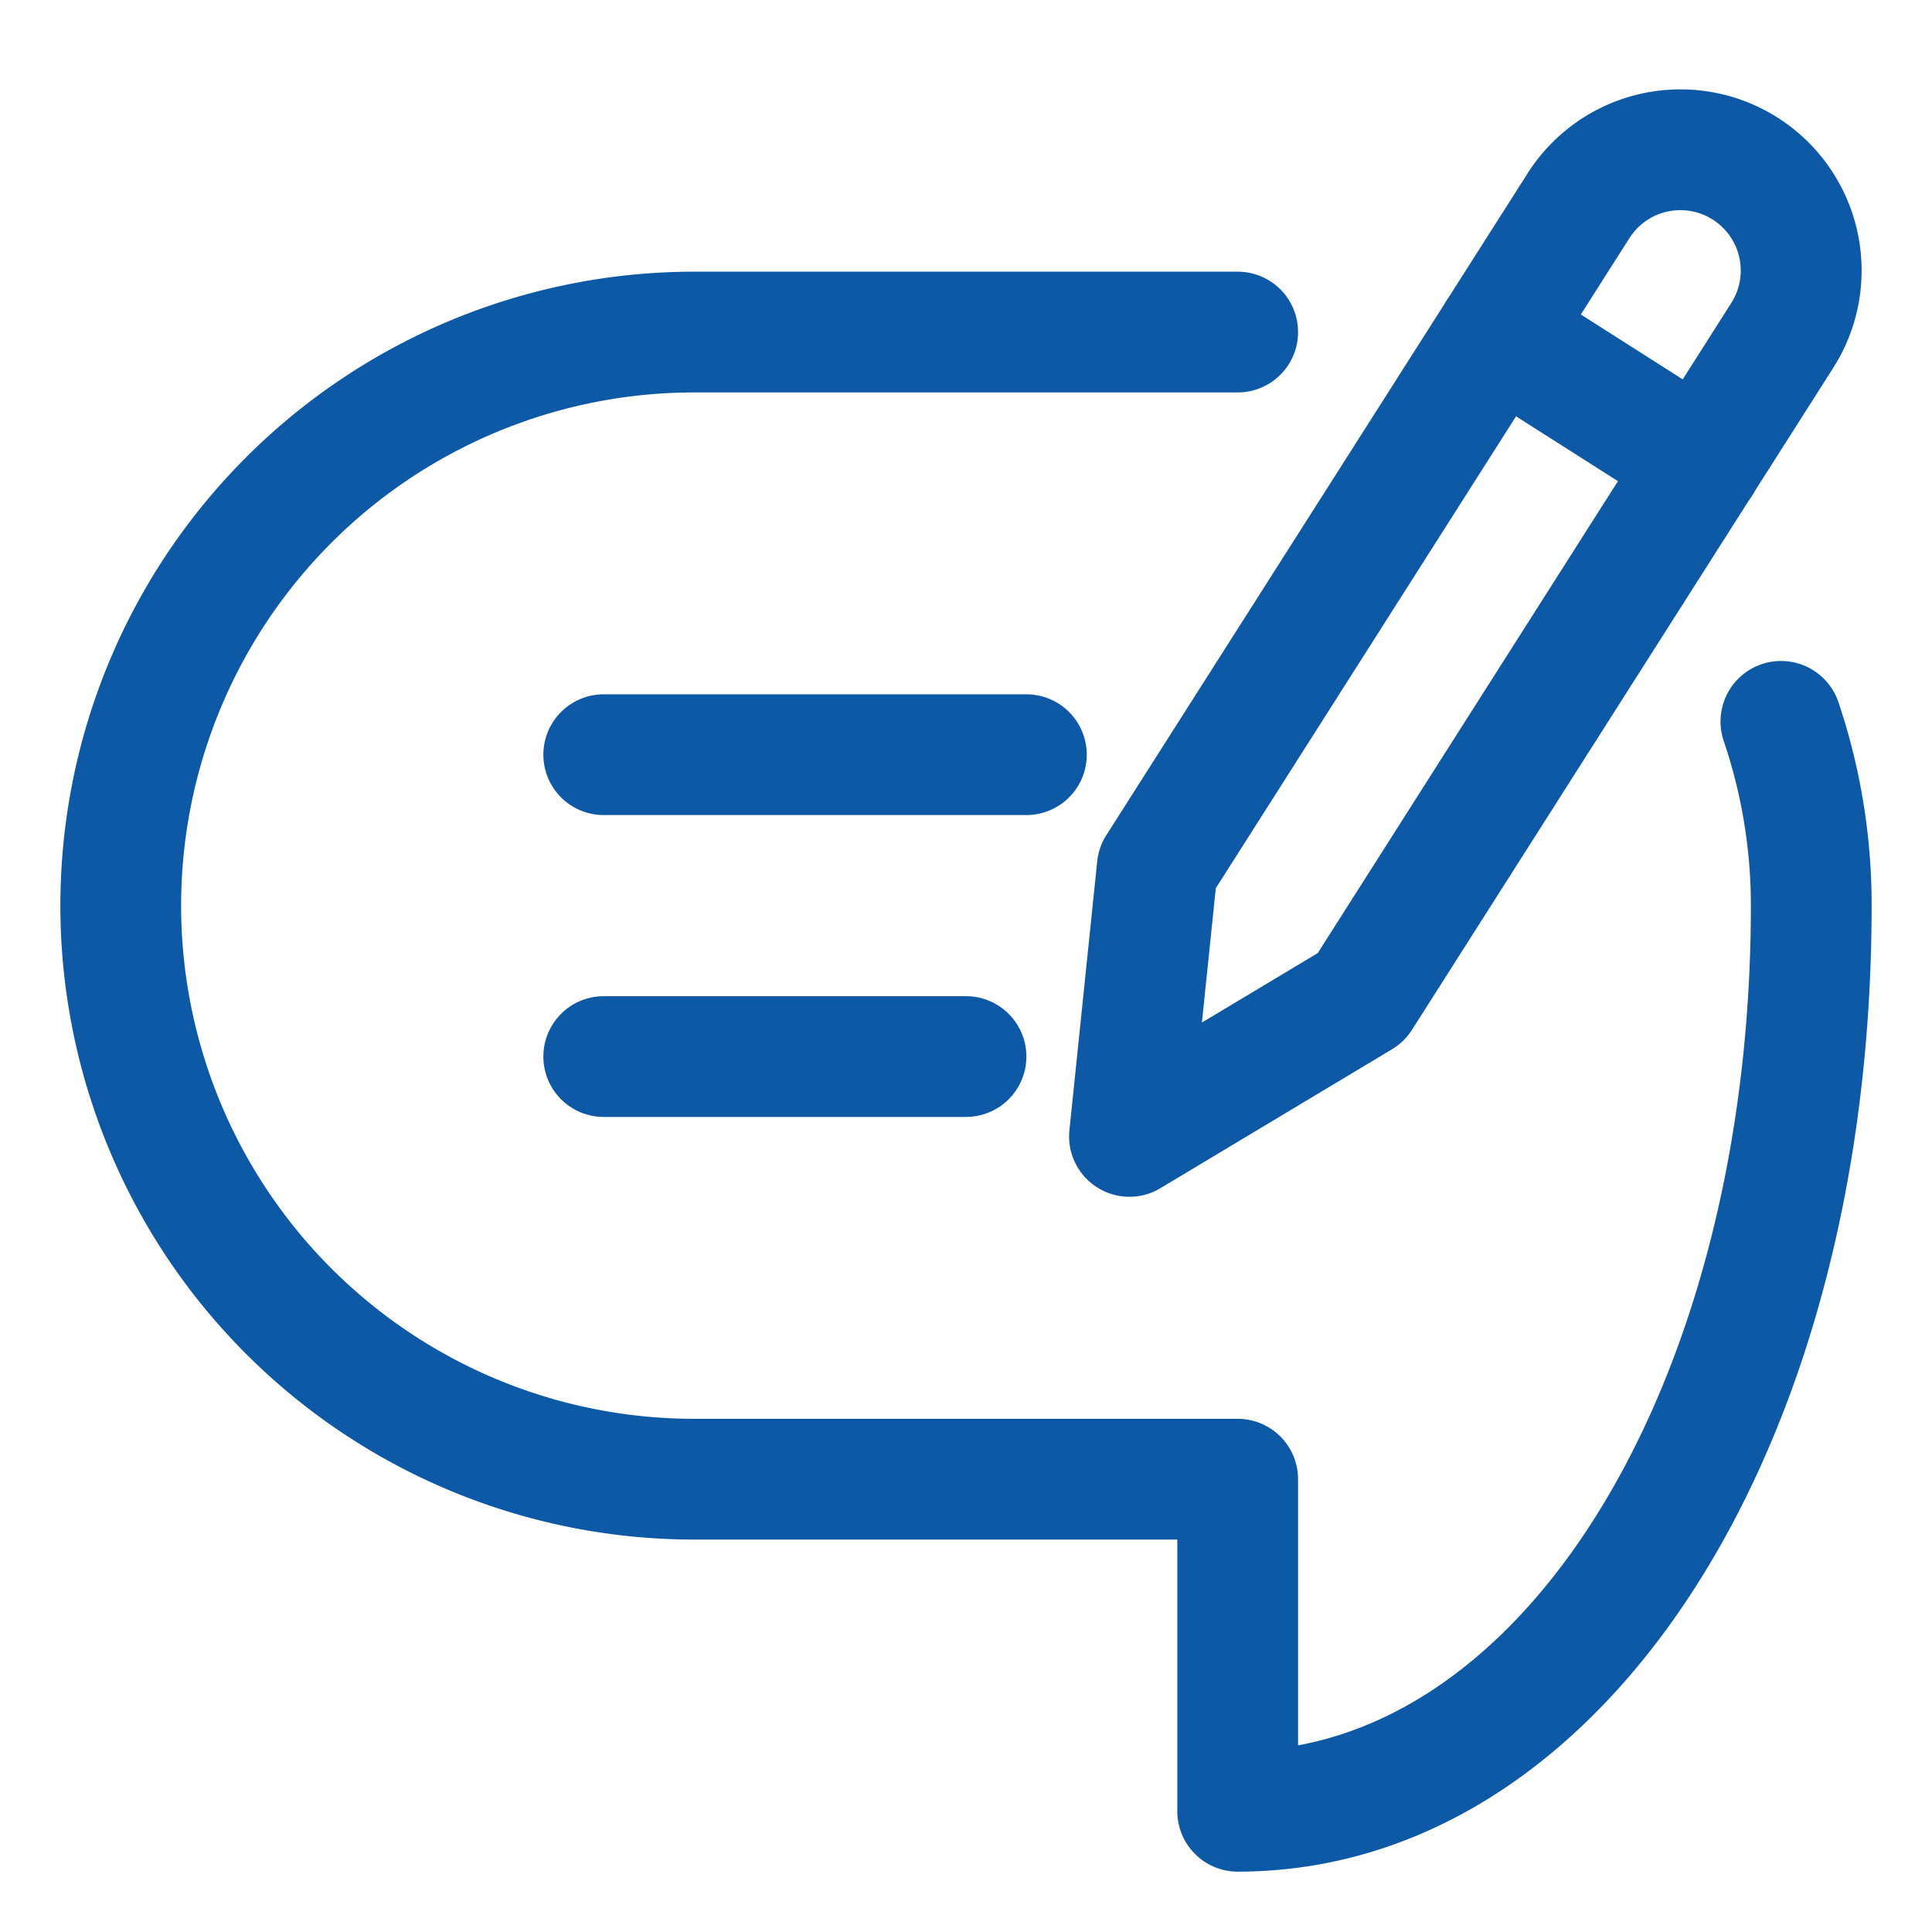 <?xml version="1.0" encoding="UTF-8"?> <svg xmlns="http://www.w3.org/2000/svg" xmlns:xlink="http://www.w3.org/1999/xlink" xmlns:svgjs="http://svgjs.com/svgjs" version="1.1" width="512" height="512" x="0" y="0" viewBox="0 0 64 64" style="enable-background:new 0 0 512 512" xml:space="preserve" class=""><g><path d="M41 62a2 2 0 0 1-2-2v-9H23a21 21 0 0 1 0-42h18a2 2 0 0 1 0 4H23a17 17 0 0 0 0 34h18a2 2 0 0 1 2 2v8.817C51.557 56.234 58 44.584 58 30a16.959 16.959 0 0 0-.9-5.457 2 2 0 0 1 3.8-1.283A20.979 20.979 0 0 1 62 30c0 18.243-9.028 32-21 32z" fill="#0d59a6" data-original="#000000" class=""></path><path d="M34 27H20a2 2 0 0 1 0-4h14a2 2 0 0 1 0 4zM32 37H20a2 2 0 0 1 0-4h12a2 2 0 0 1 0 4zM37.415 39.645a2 2 0 0 1-1.989-2.206l.92-8.9a2 2 0 0 1 .3-.868l13.96-21.932a6 6 0 0 1 10.124 6.444L46.772 34.117a2 2 0 0 1-.658.641l-7.67 4.6a2 2 0 0 1-1.029.287zm2.86-10.221-.46 4.449 3.836-2.3 13.7-21.536a2 2 0 0 0-.613-2.762 2 2 0 0 0-2.762.614z" fill="#0d59a6" data-original="#000000" class=""></path><path d="M56.357 17.327a1.985 1.985 0 0 1-1.071-.313l-6.75-4.295a2 2 0 0 1 2.147-3.375l6.75 4.3a2 2 0 0 1-1.076 3.688z" fill="#0d59a6" data-original="#000000" class=""></path></g></svg> 